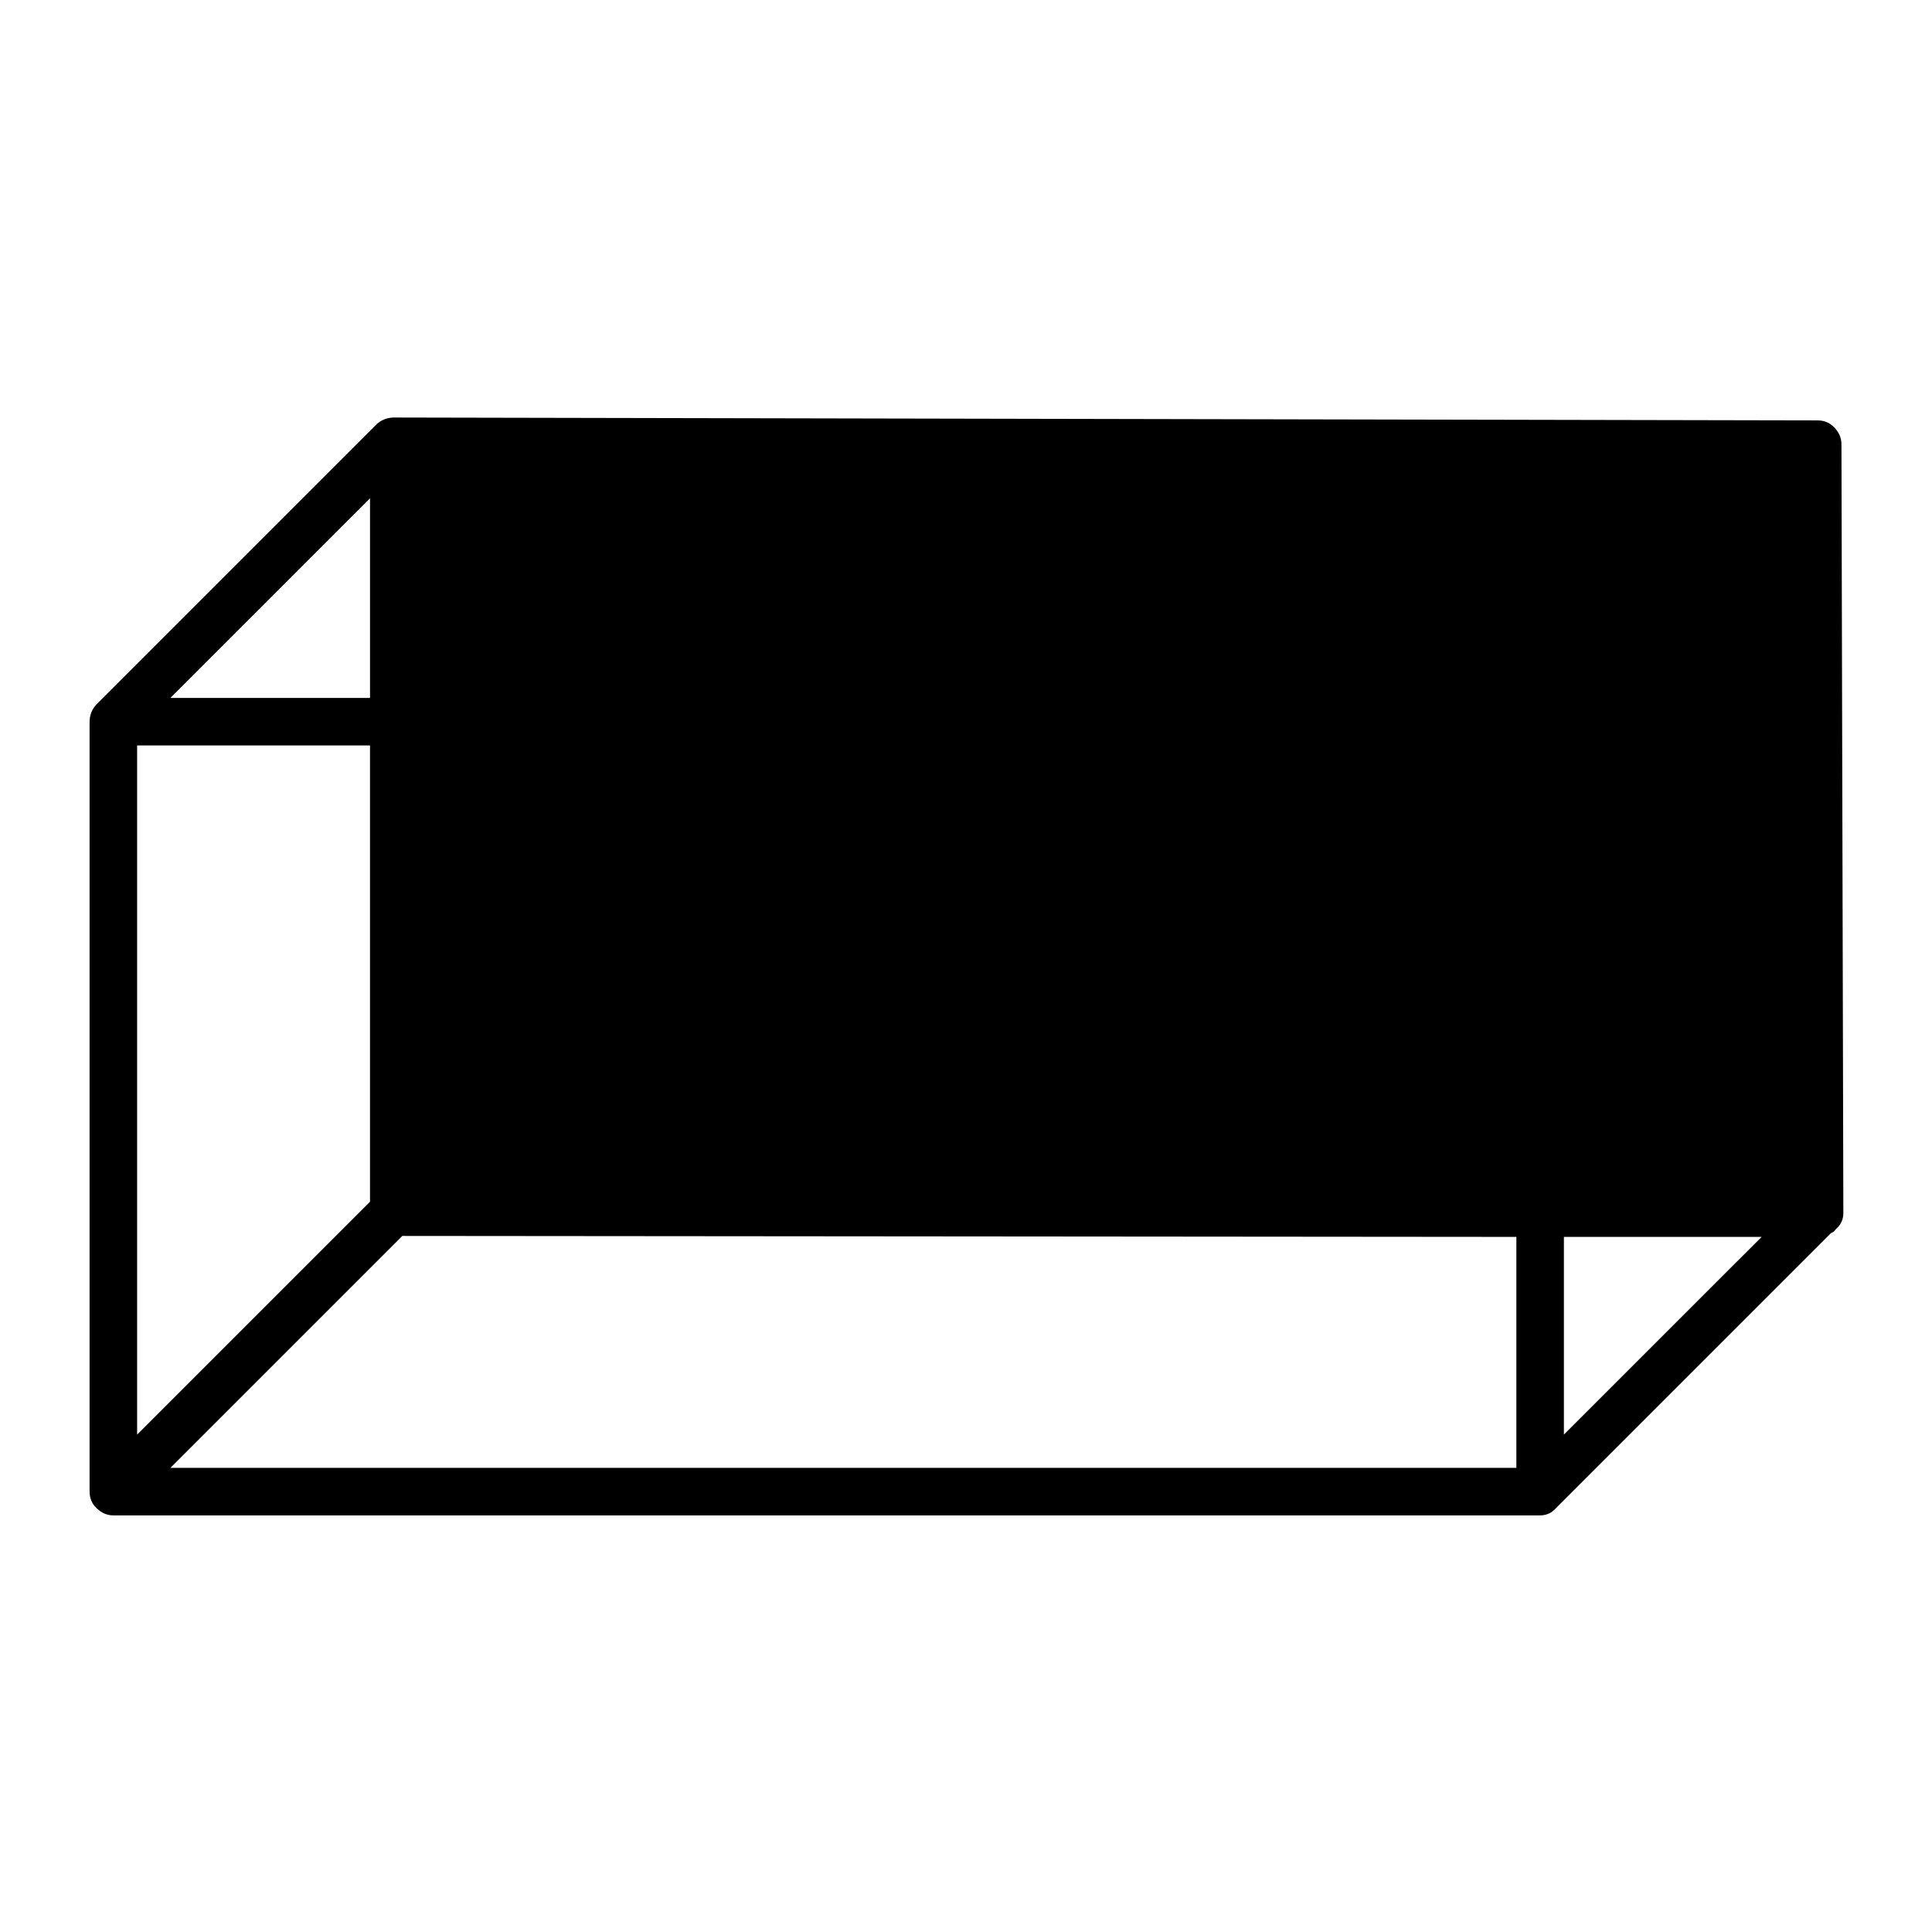<?xml version="1.0" encoding="UTF-8"?>
<!-- Uploaded to: SVG Repo, www.svgrepo.com, Generator: SVG Repo Mixer Tools -->
<svg fill="#000000" width="800px" height="800px" version="1.1" viewBox="144 144 512 512" xmlns="http://www.w3.org/2000/svg">
 <path d="m629.99 257.17c-1.137-1.16-2.562-1.75-4.281-1.762l-377.36-0.758c-1.723 0.016-3.234 0.605-4.535 1.766l-74.312 74.312c-1.16 1.297-1.746 2.809-1.762 4.531v204.04c0.016 1.727 0.602 3.152 1.762 4.285 1.301 1.328 2.812 2 4.535 2.012h378.11c1.723-0.012 3.152-0.684 4.281-2.012l72.801-72.801c0.527-0.18 0.945-0.516 1.262-1.008 1.332-1.137 2.004-2.562 2.016-4.285l-0.504-203.79c-0.016-1.723-0.688-3.234-2.016-4.535m-387.93 18.895v52.898h-52.902l52.902-52.898m368.79 195.73-52.398 52.395v-52.395h52.398m-421.69 61.211 61.465-61.465 295.23 0.254v61.211h-356.7m-8.816-191.45h61.719v120.92l-61.719 61.715z"/>
</svg>